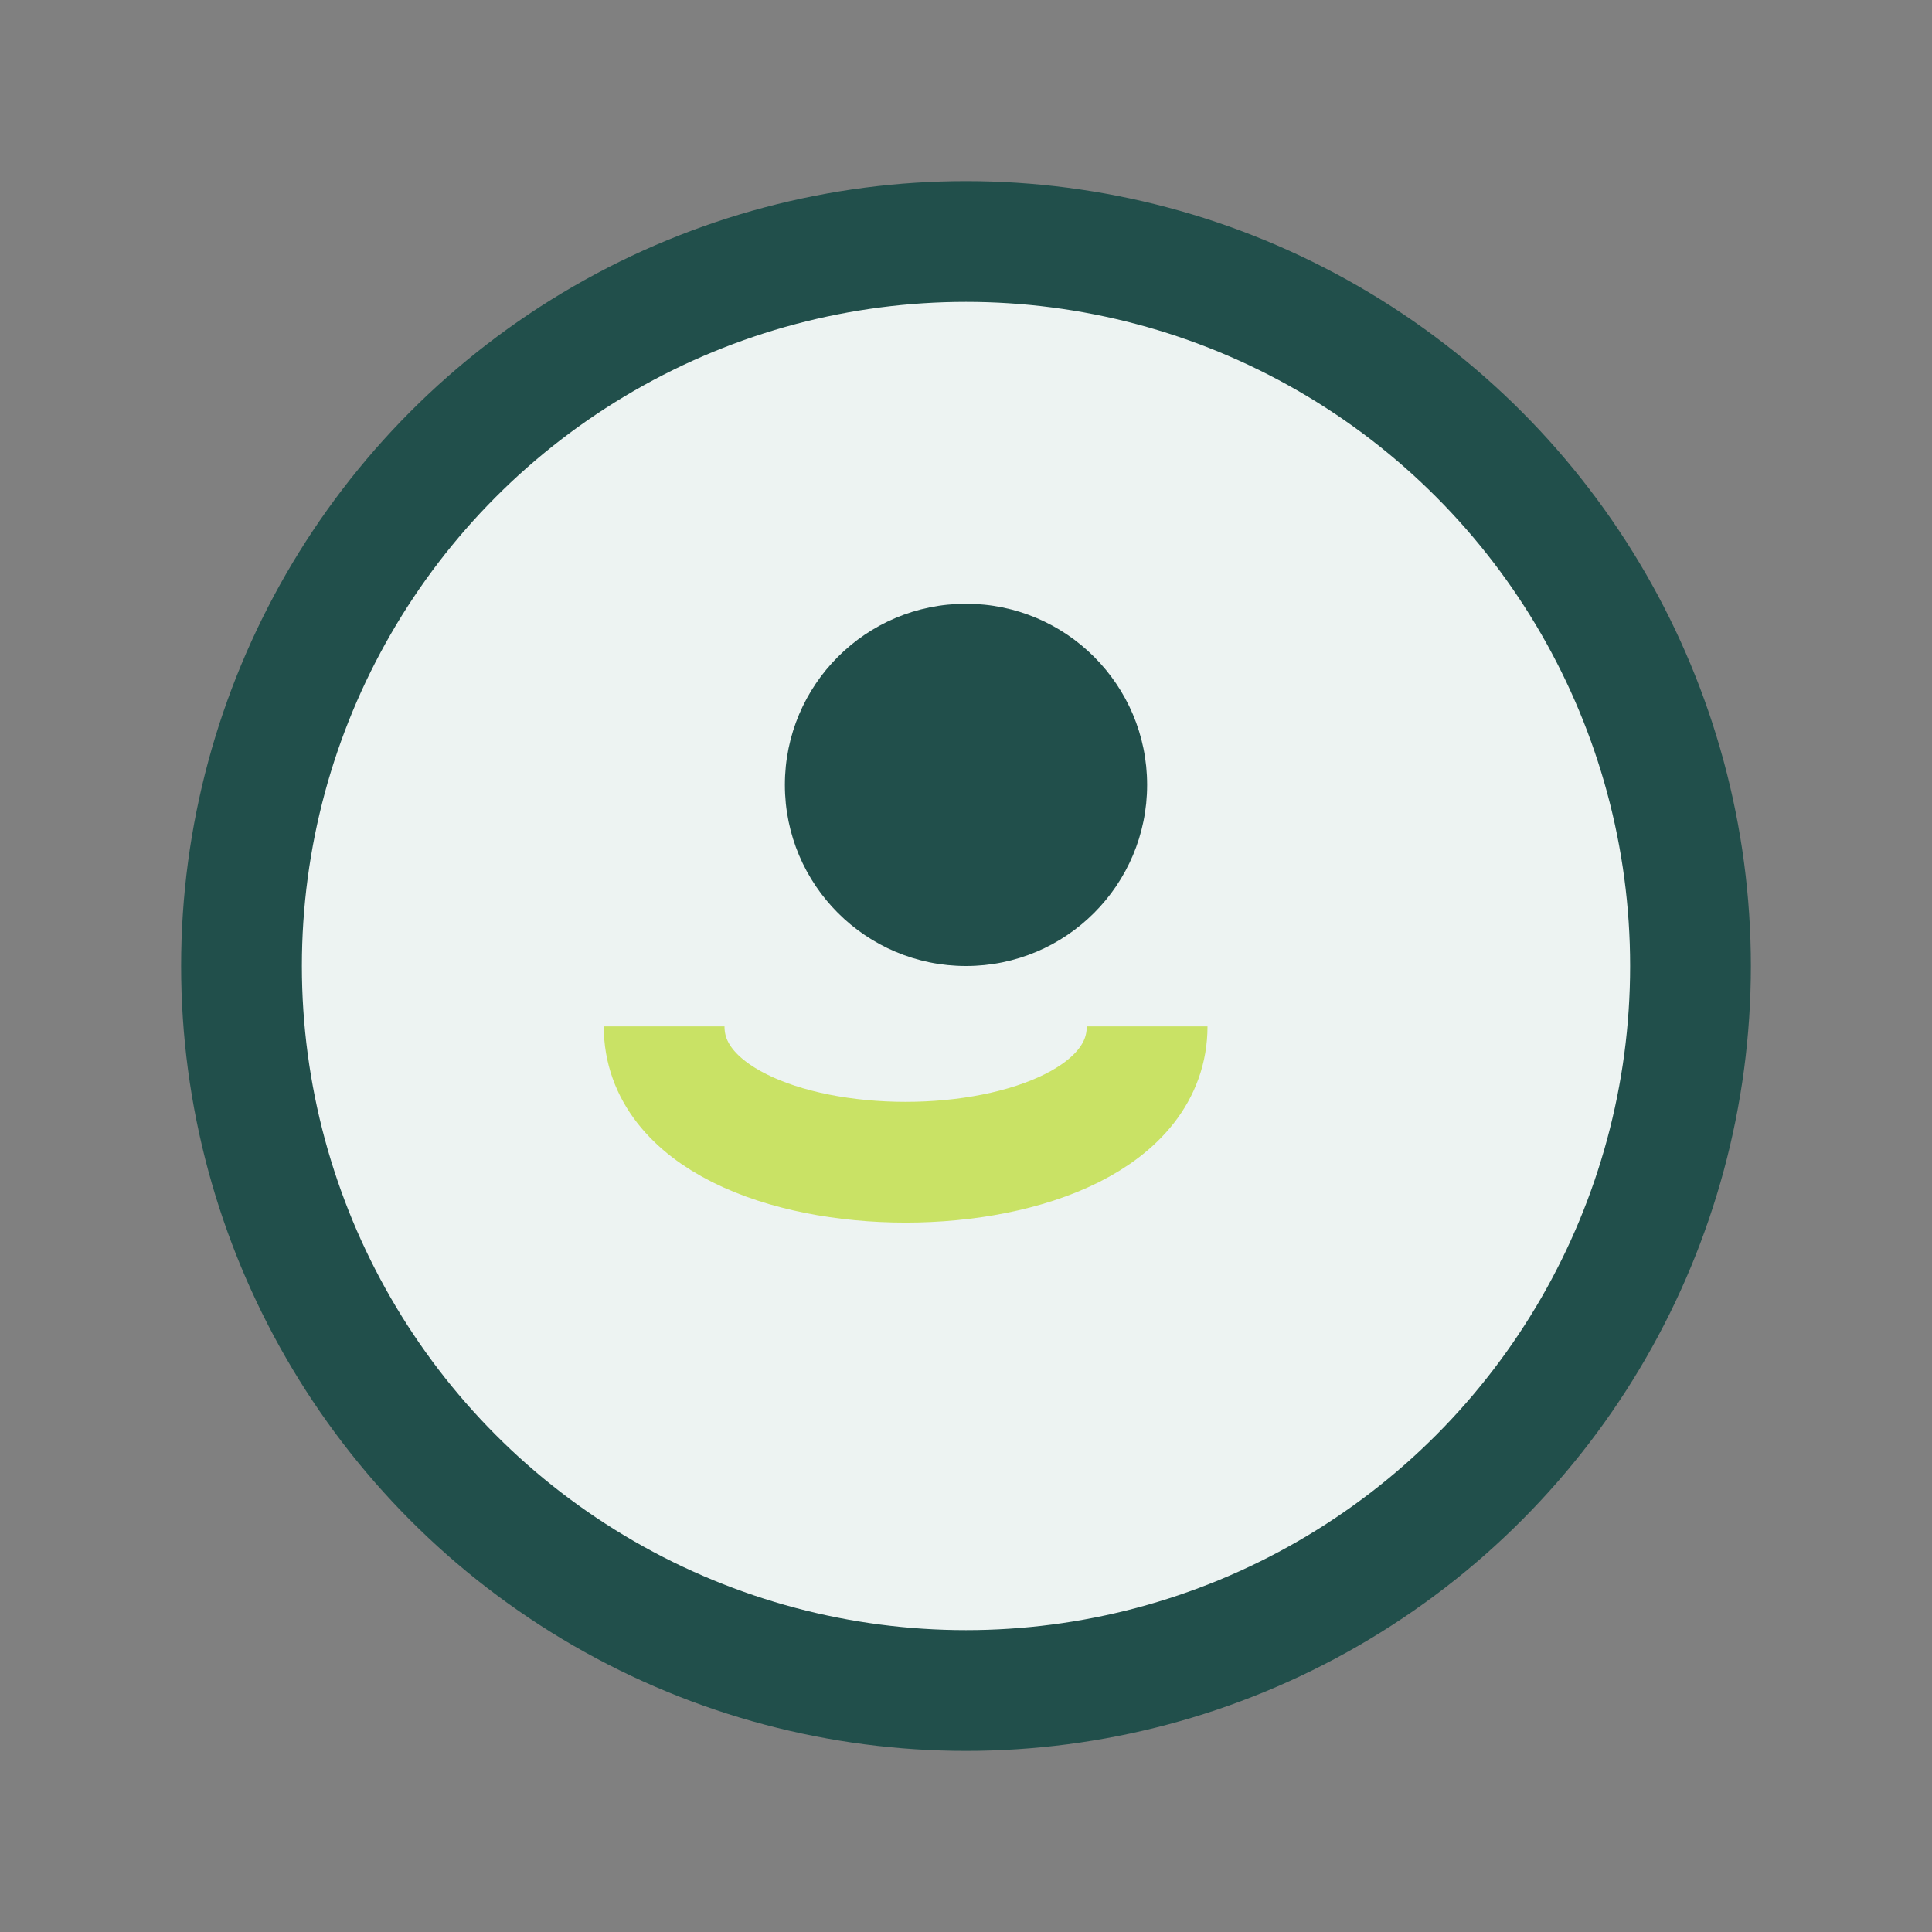 <?xml version="1.0" encoding="UTF-8"?>
<svg xmlns="http://www.w3.org/2000/svg" width="32" height="32" viewBox="0 0 32 32"><rect x="0" y="0" width="32" height="32" fill="#808080" stroke="none"/><circle cx="16" cy="16" r="12" fill="#edf3f2" stroke="#214f4b" stroke-width="2"/><path d="M11 17c0 3 8 3 8 0" fill="none" stroke="#c9e265" stroke-width="2"/><circle cx="16" cy="13" r="3" fill="#214f4b"/></svg>